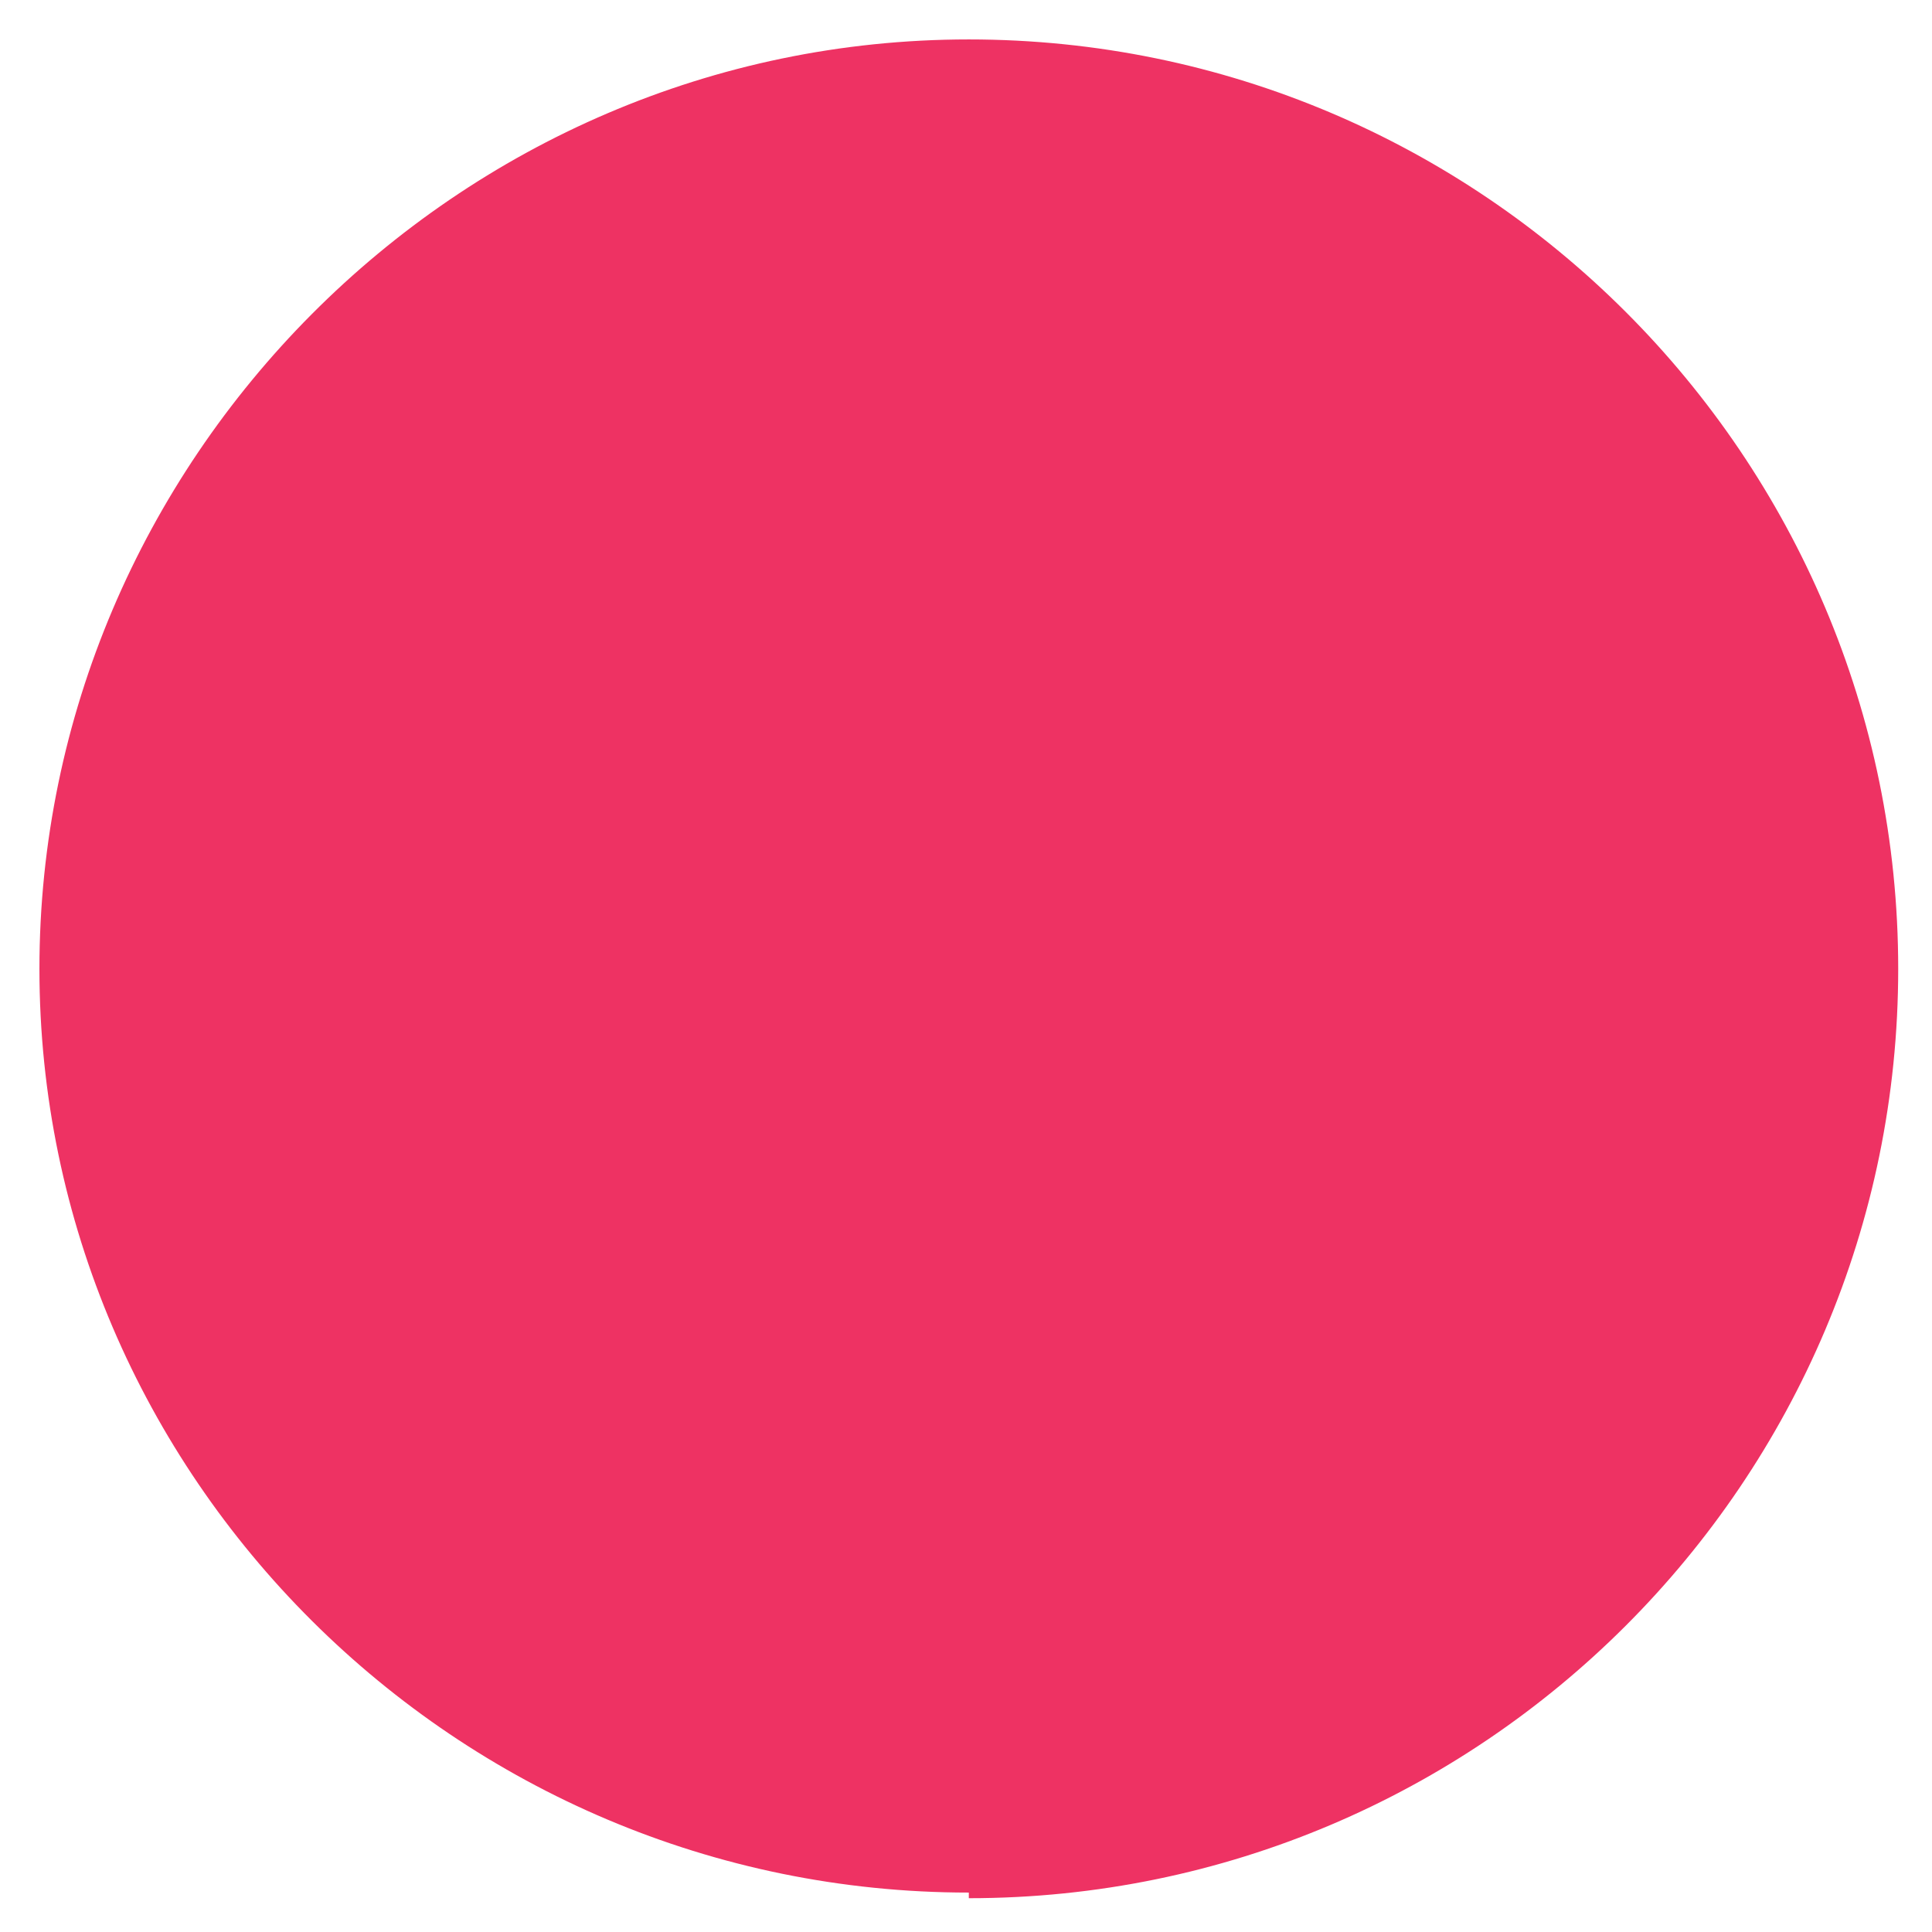 <?xml version="1.0" encoding="UTF-8"?>
<svg xmlns="http://www.w3.org/2000/svg" version="1.1" viewBox="0 0 34.3 34.3">
  <defs>
    <style>
      .cls-1 {
        fill: #ee3263;
      }
    </style>
  </defs>
  <!-- Generator: Adobe Illustrator 28.7.1, SVG Export Plug-In . SVG Version: 1.2.0 Build 142)  -->
  <g>
    <g id="Layer_1">
      <path class="cls-1" d="M17.2,33.6C8.1,33.6.7,26.2.7,17.2S8.1.7,17.2.7s16.5,7.4,16.5,16.5-7.4,16.5-16.5,16.5Z"/>
    </g>
  </g>
</svg>